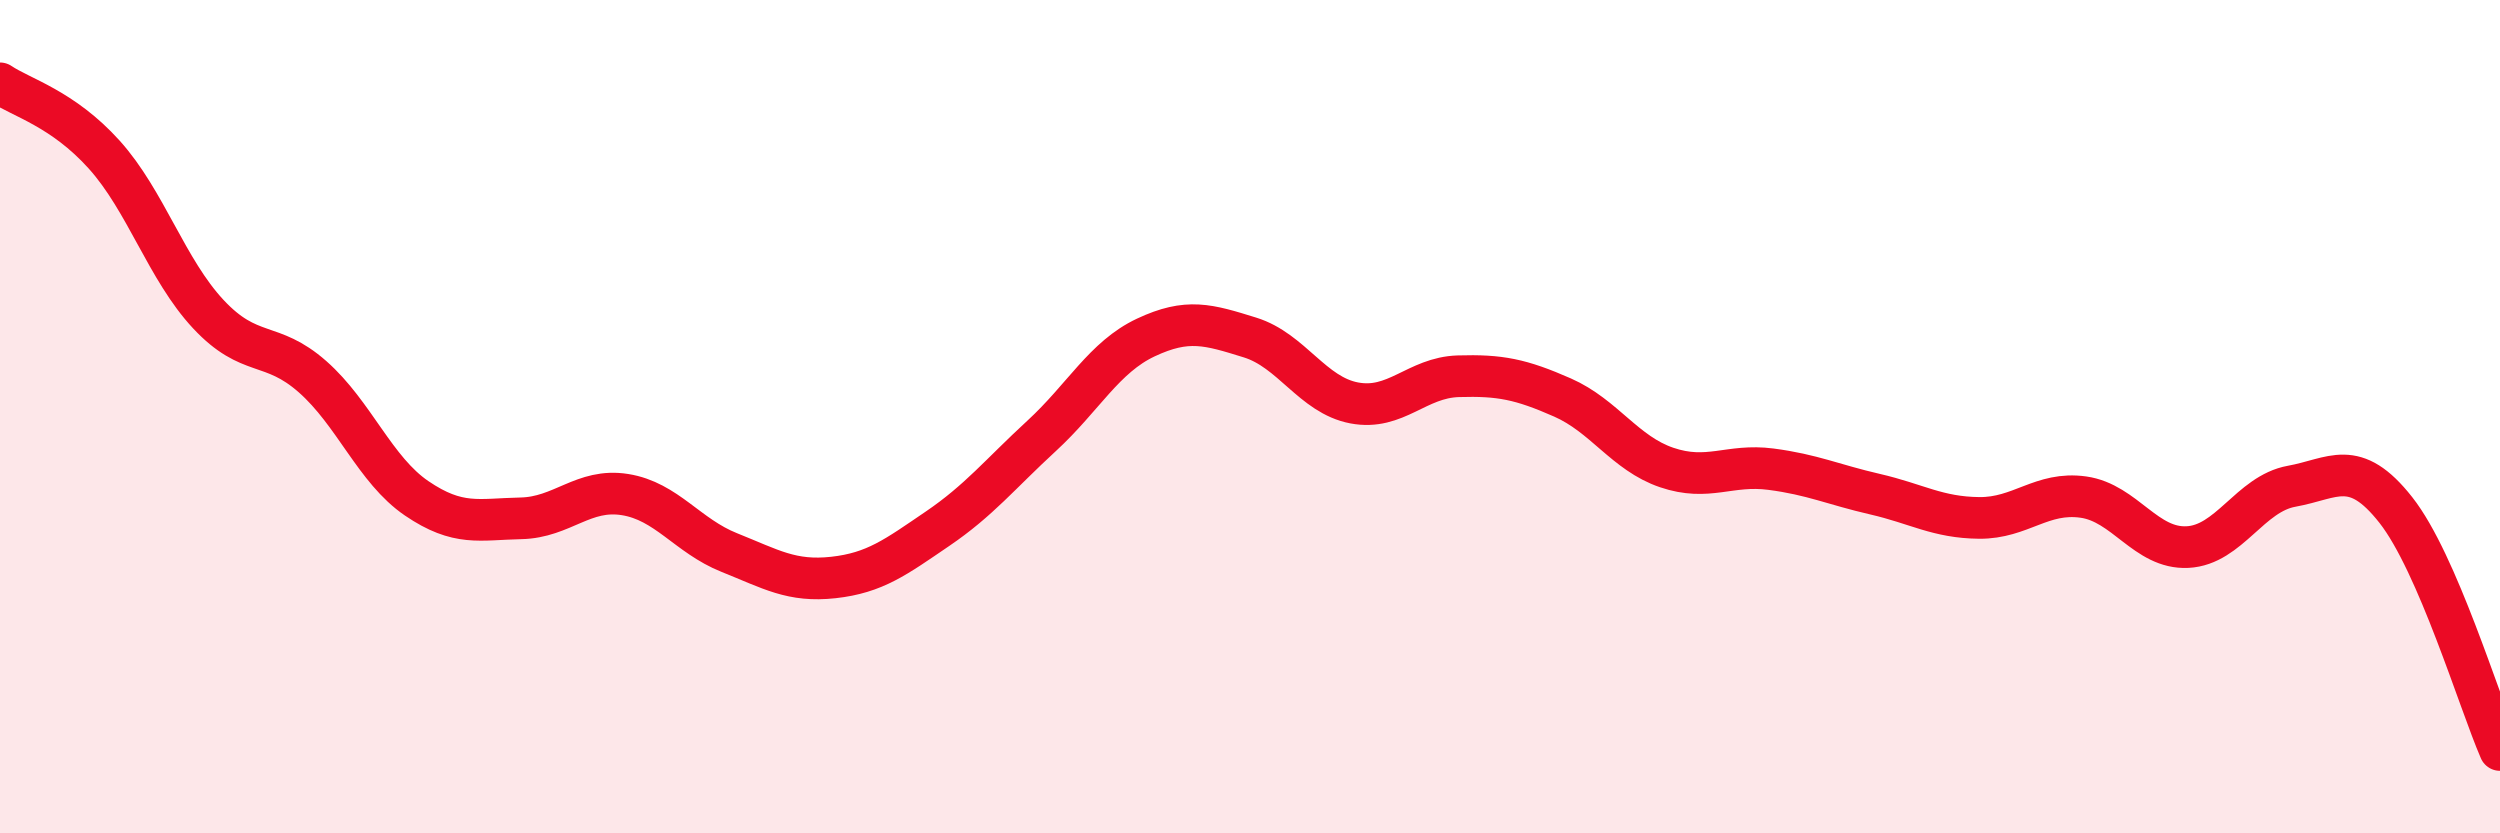 
    <svg width="60" height="20" viewBox="0 0 60 20" xmlns="http://www.w3.org/2000/svg">
      <path
        d="M 0,2 C 0.5,2.34 1.5,2.6 2.5,3.71 C 3.5,4.82 4,6.47 5,7.54 C 6,8.61 6.5,8.16 7.5,9.04 C 8.5,9.92 9,11.28 10,11.96 C 11,12.64 11.5,12.46 12.5,12.44 C 13.5,12.42 14,11.71 15,11.87 C 16,12.03 16.5,12.86 17.5,13.26 C 18.5,13.66 19,13.97 20,13.86 C 21,13.75 21.5,13.37 22.5,12.69 C 23.5,12.01 24,11.38 25,10.46 C 26,9.54 26.5,8.57 27.5,8.1 C 28.5,7.63 29,7.79 30,8.1 C 31,8.41 31.5,9.48 32.5,9.67 C 33.5,9.86 34,9.06 35,9.03 C 36,9 36.5,9.1 37.5,9.54 C 38.5,9.98 39,10.88 40,11.22 C 41,11.56 41.5,11.13 42.5,11.26 C 43.5,11.39 44,11.63 45,11.86 C 46,12.09 46.5,12.42 47.5,12.43 C 48.5,12.44 49,11.79 50,11.93 C 51,12.07 51.5,13.18 52.5,13.13 C 53.5,13.08 54,11.85 55,11.67 C 56,11.49 56.5,10.97 57.5,12.24 C 58.5,13.51 59.5,16.85 60,18L60 20L0 20Z"
        fill="#EB0A25"
        opacity="0.1"
        stroke-linecap="round"
        stroke-linejoin="round"
      />
      <path
        d="M 0,2 C 0.5,2.34 1.5,2.6 2.5,3.71 C 3.5,4.82 4,6.47 5,7.54 C 6,8.61 6.5,8.16 7.5,9.04 C 8.5,9.92 9,11.28 10,11.96 C 11,12.64 11.5,12.46 12.5,12.44 C 13.5,12.42 14,11.71 15,11.87 C 16,12.03 16.5,12.86 17.5,13.26 C 18.5,13.66 19,13.97 20,13.86 C 21,13.75 21.5,13.37 22.5,12.69 C 23.5,12.01 24,11.38 25,10.46 C 26,9.54 26.5,8.57 27.5,8.1 C 28.5,7.63 29,7.79 30,8.1 C 31,8.41 31.5,9.48 32.5,9.67 C 33.5,9.86 34,9.06 35,9.03 C 36,9 36.5,9.1 37.5,9.54 C 38.5,9.98 39,10.88 40,11.22 C 41,11.56 41.5,11.13 42.5,11.26 C 43.5,11.39 44,11.63 45,11.86 C 46,12.09 46.5,12.42 47.5,12.43 C 48.5,12.44 49,11.79 50,11.93 C 51,12.07 51.5,13.18 52.5,13.13 C 53.5,13.08 54,11.85 55,11.67 C 56,11.49 56.5,10.97 57.5,12.24 C 58.5,13.51 59.5,16.85 60,18"
        stroke="#EB0A25"
        stroke-width="1"
        fill="none"
        stroke-linecap="round"
        stroke-linejoin="round"
      />
    </svg>
  